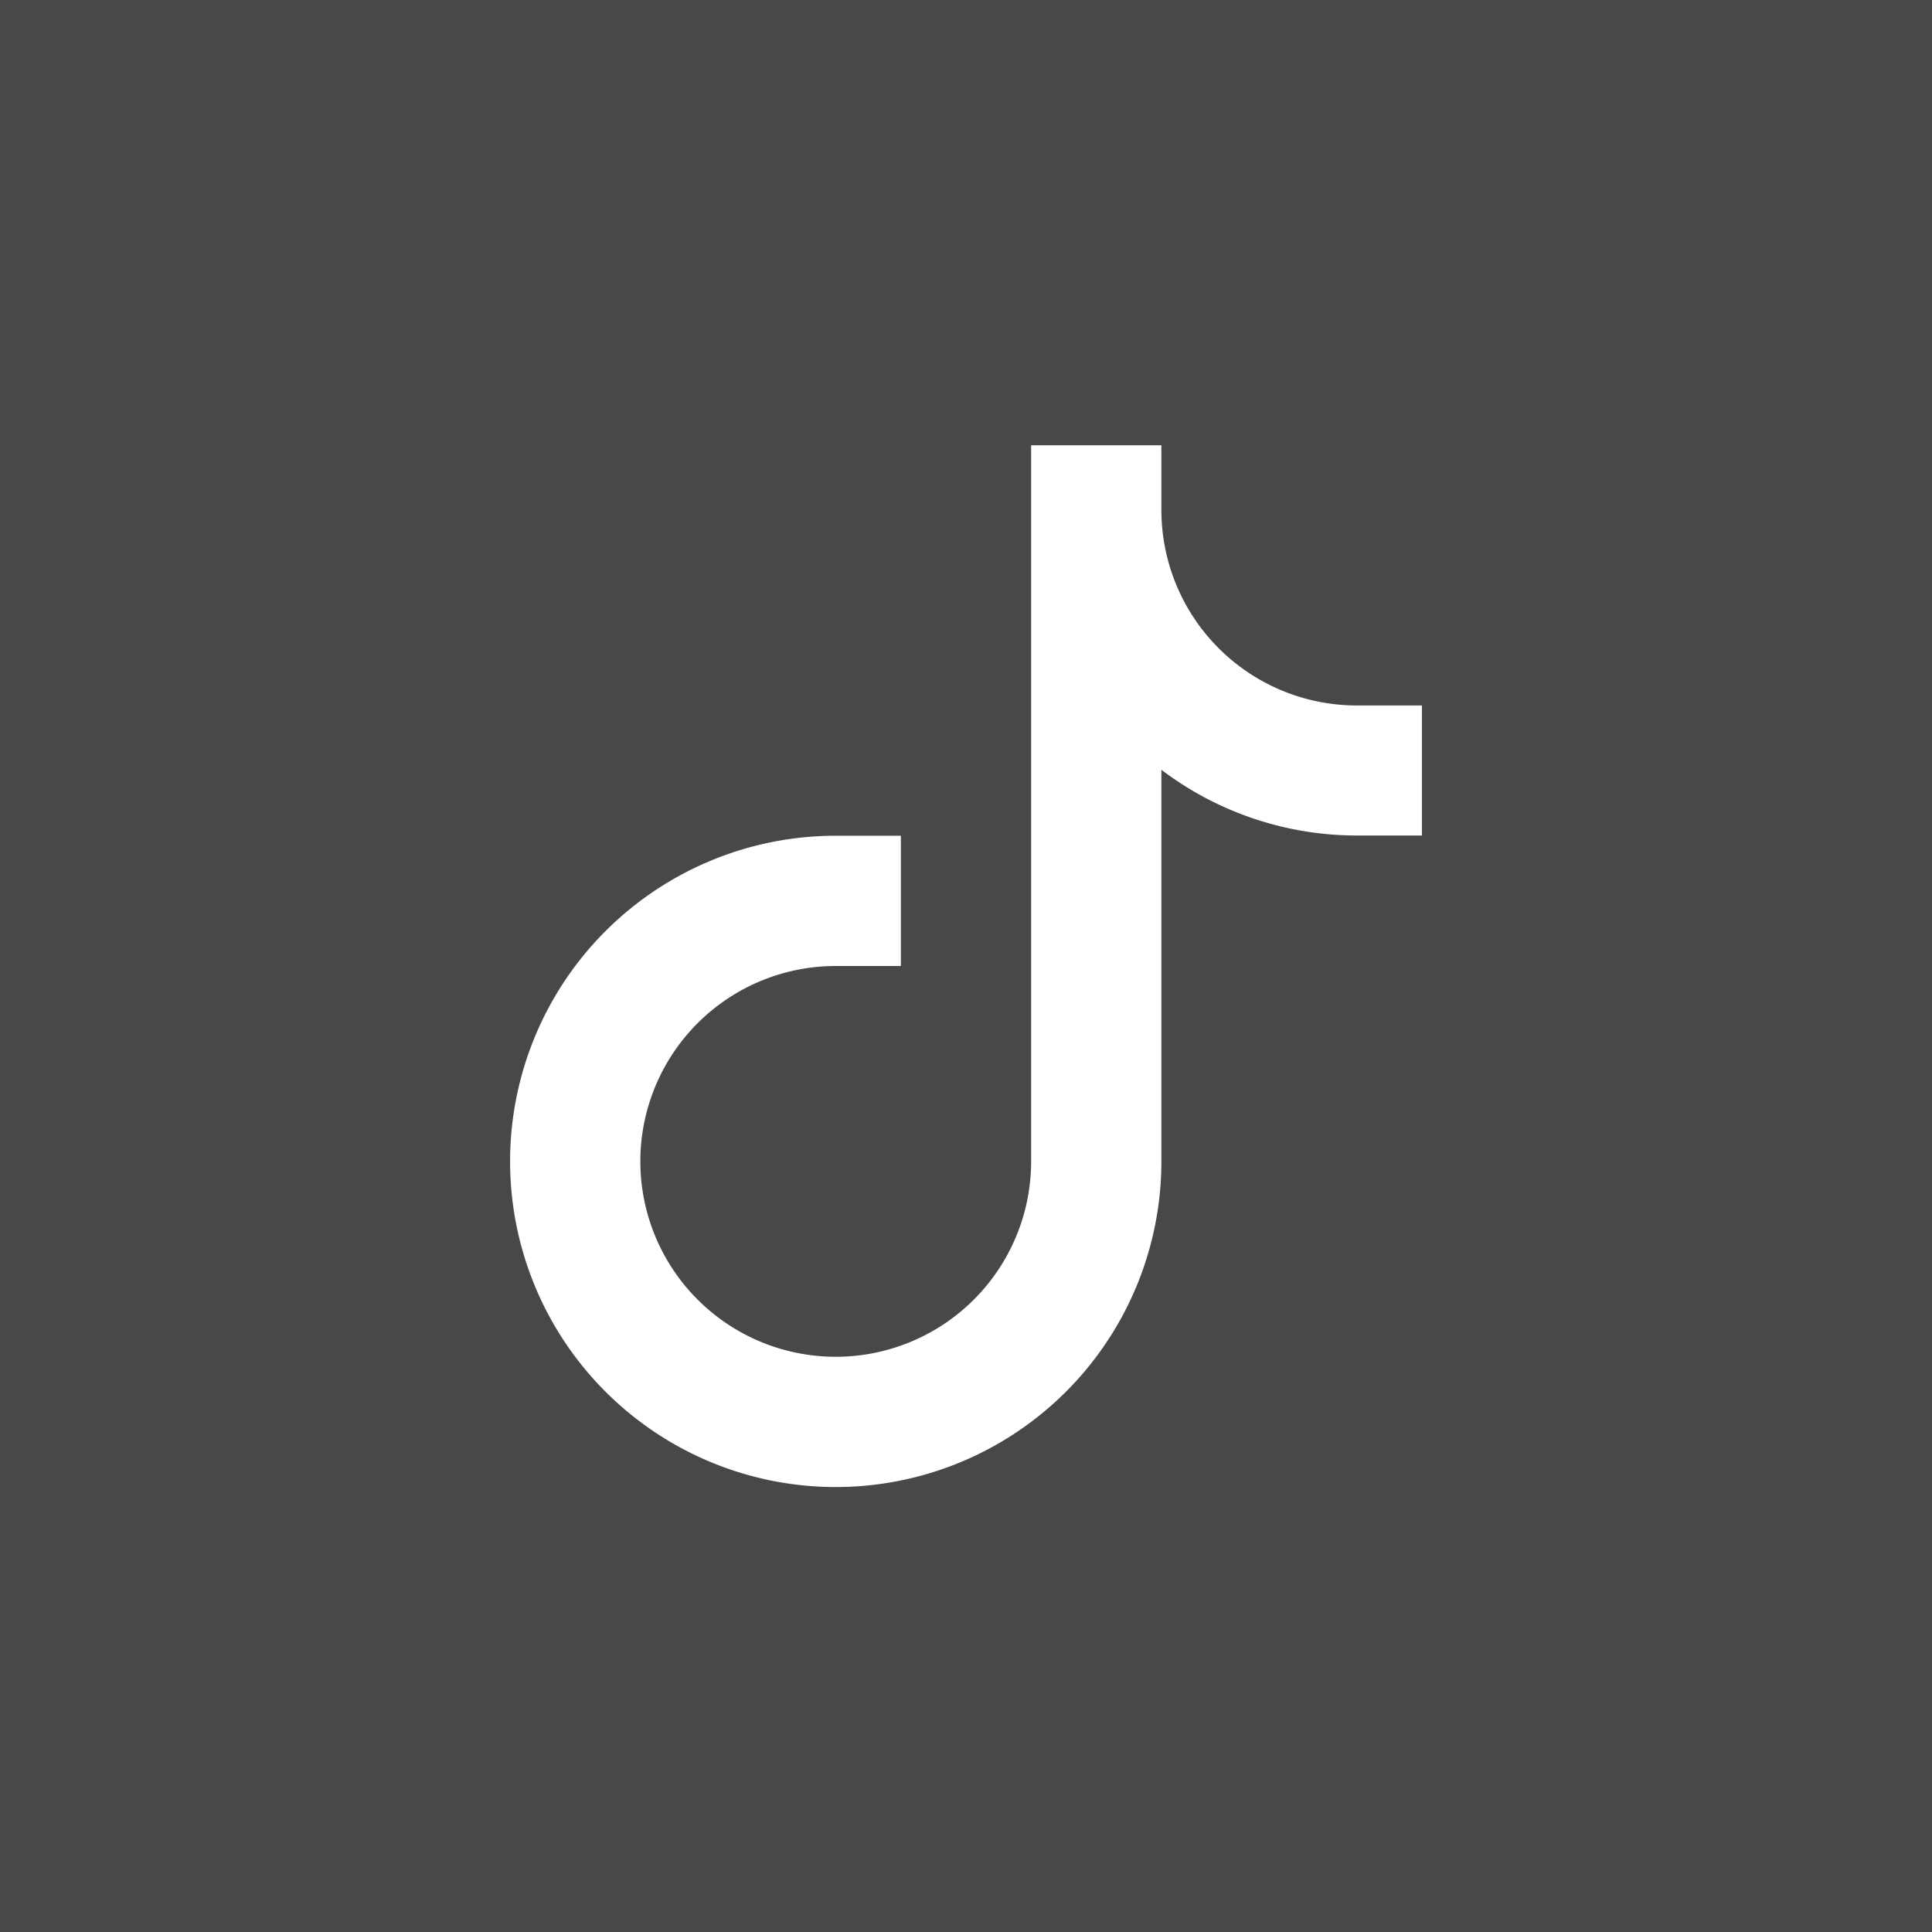 <svg id="Layer_1" data-name="Layer 1" xmlns="http://www.w3.org/2000/svg" viewBox="0 0 256 256"><defs><style>.cls-1{fill:#484848;}.cls-2{fill:#fff;}</style></defs><title>Tiktok</title><rect class="cls-1" width="256" height="256"/><path class="cls-2" d="M153.89,67.59V59H136.63v94.93A25.89,25.89,0,1,1,110.74,128h8.63V110.74h-8.63a43.15,43.15,0,1,0,43.15,43.15V102a42.88,42.88,0,0,0,25.89,8.71h8.63V93.48h-8.63A25.91,25.91,0,0,1,153.89,67.59Z"/></svg>
